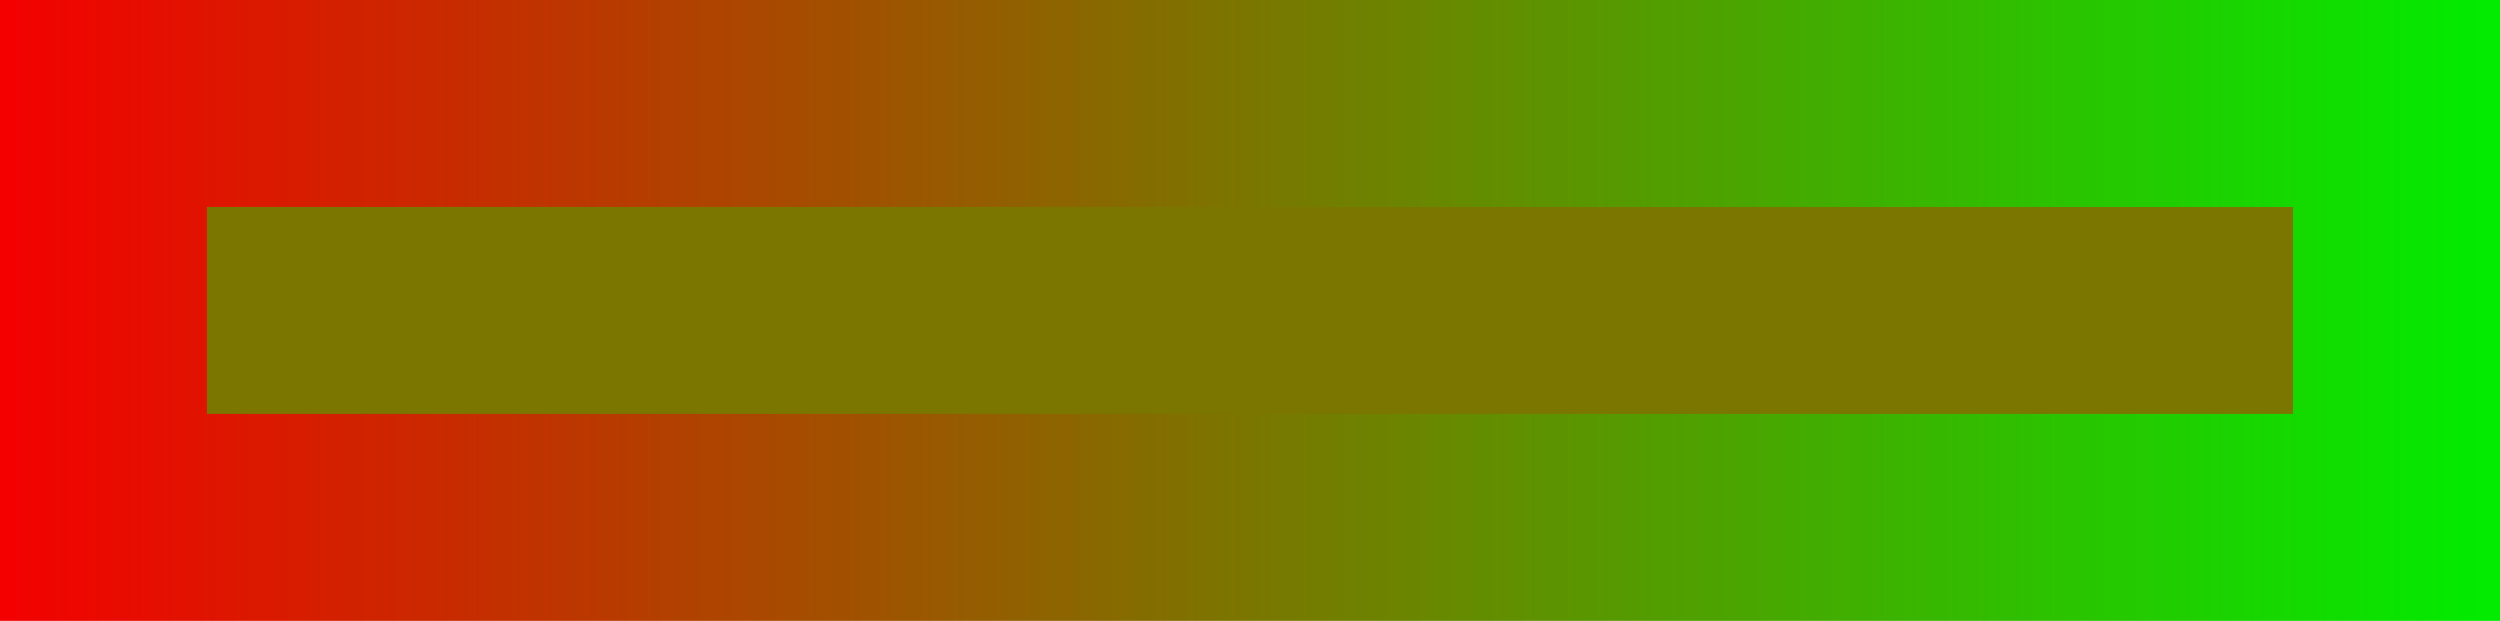 <svg xmlns:xlink="http://www.w3.org/1999/xlink" xmlns="http://www.w3.org/2000/svg" version="1.1" style="width: 604px; height: 150px;"><defs><g xmlns="http://www.w3.org/2000/svg" id=":m1-1a90ijku4"><path fill="url(#:1-0-1a90ijku3)" stroke="none" d="M604 150 L0 150 0 0 604 0 604 150 Z"/><path stroke="none" fill="rgb(122,118,0)" d="M554 100 L50 100 50 50 554 50 554 100 Z"/></g></defs>

<g id="s0">
<use id="s0d2m1" x="0" y="0" xlink:href="#:m1-1a90ijku4"></use></g>

<defs>
  <linearGradient gradientUnits="userSpaceOnUse" x1="-819.2" x2="819.2" spreadMethod="pad" gradientTransform="matrix(0.369 0 0 0.092 302 75)" id=":1-0-1a90ijku3">
    <stop offset="0" stop-color="#f40000" stop-opacity="1"/>
    <stop offset="1" stop-color="#00ed00" stop-opacity="1"/>
  </linearGradient>
</defs>
</svg>